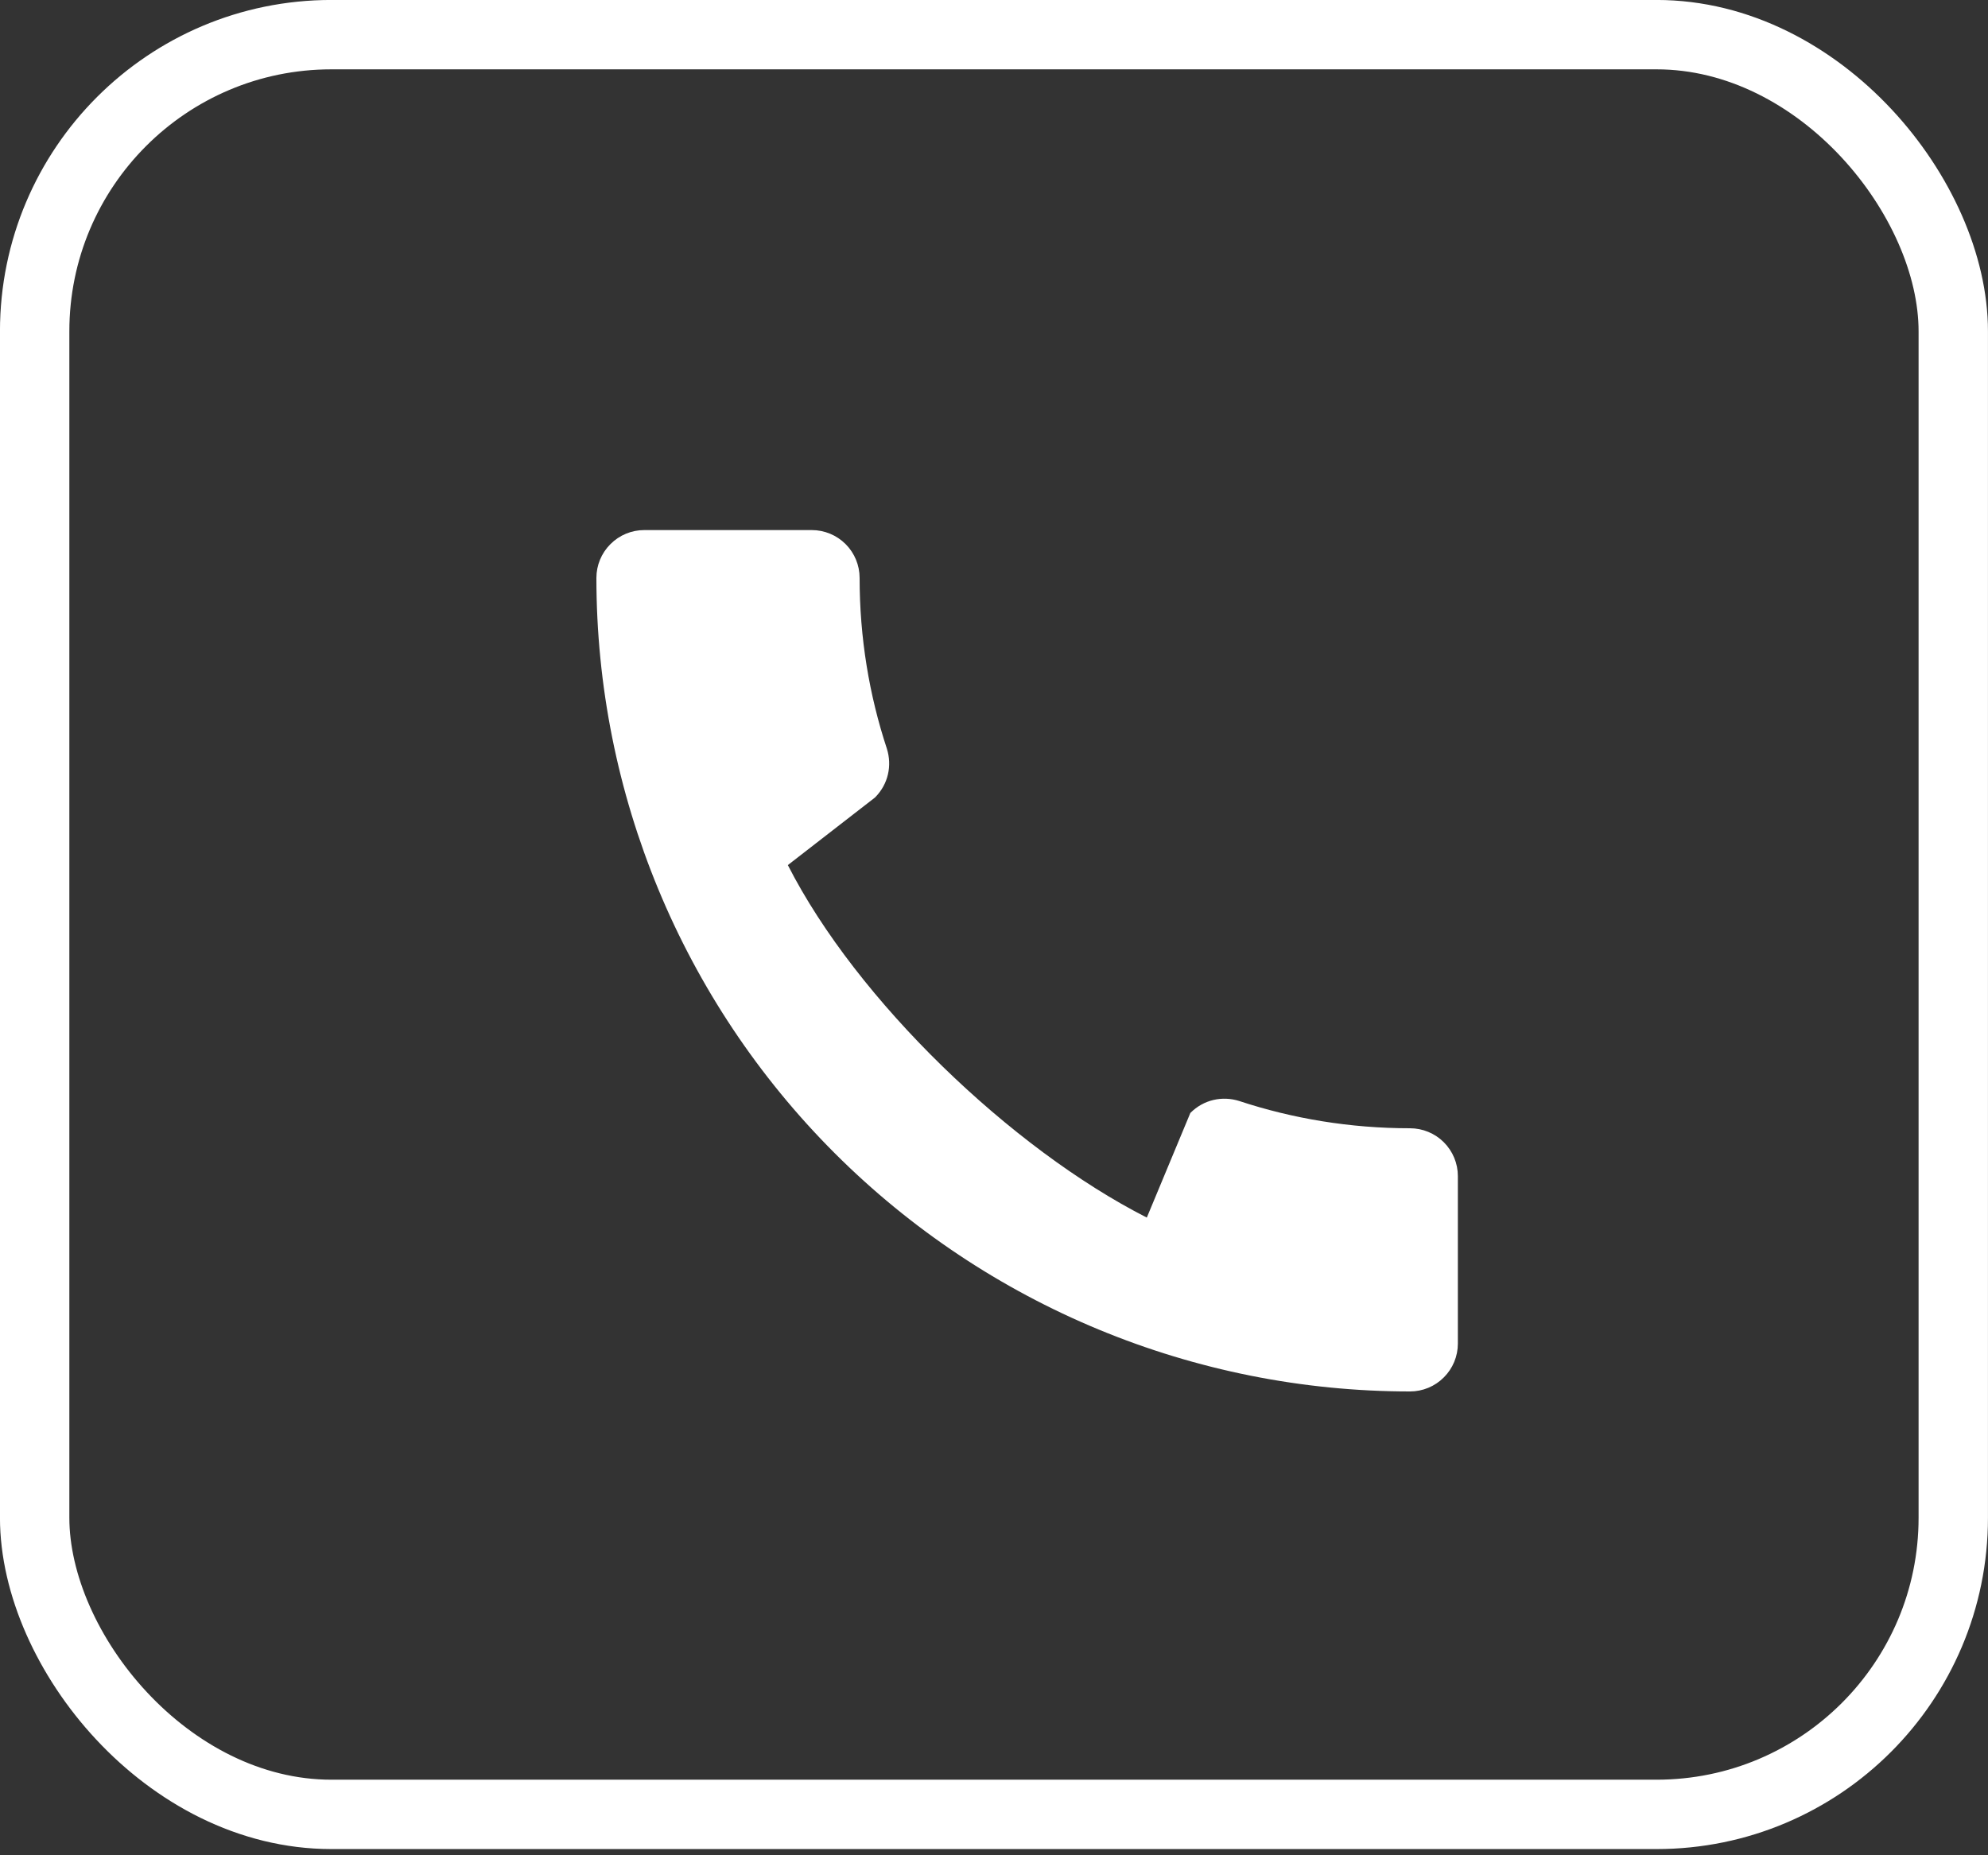 <?xml version="1.0" encoding="UTF-8"?> <svg xmlns="http://www.w3.org/2000/svg" width="30" height="28" viewBox="0 0 30 28" fill="none"><rect x="0" y="0" width="30" height="28" fill="#333333" stroke="none"/><rect x="0.523" y="0.523" width="28.953" height="26.86" rx="4.477" stroke="white" stroke-width="1.047"></rect><g clip-path="url(#clip0_2476_138)"><path d="M11.889 13.056C12.929 15.099 15.262 17.336 17.306 18.376L17.963 16.797C18.165 16.594 18.447 16.537 18.699 16.616C19.508 16.883 20.375 17.028 21.278 17.028C21.469 17.028 21.653 17.104 21.788 17.239C21.924 17.375 22 17.558 22 17.75V20.278C22 20.469 21.924 20.653 21.788 20.788C21.653 20.924 21.469 21 21.278 21C18.021 21 14.899 19.706 12.596 17.404C10.293 15.101 9 11.979 9 8.722C9 8.531 9.076 8.347 9.212 8.212C9.347 8.076 9.531 8 9.722 8H12.25C12.441 8 12.625 8.076 12.761 8.212C12.896 8.347 12.972 8.531 12.972 8.722C12.972 9.625 13.117 10.492 13.384 11.301C13.463 11.553 13.406 11.835 13.203 12.037L11.889 13.056Z" fill="white"></path></g><defs><clipPath id="clip0_2476_138"><rect width="18" height="18" fill="white" transform="translate(5.5 5)"></rect></clipPath></defs></svg> 